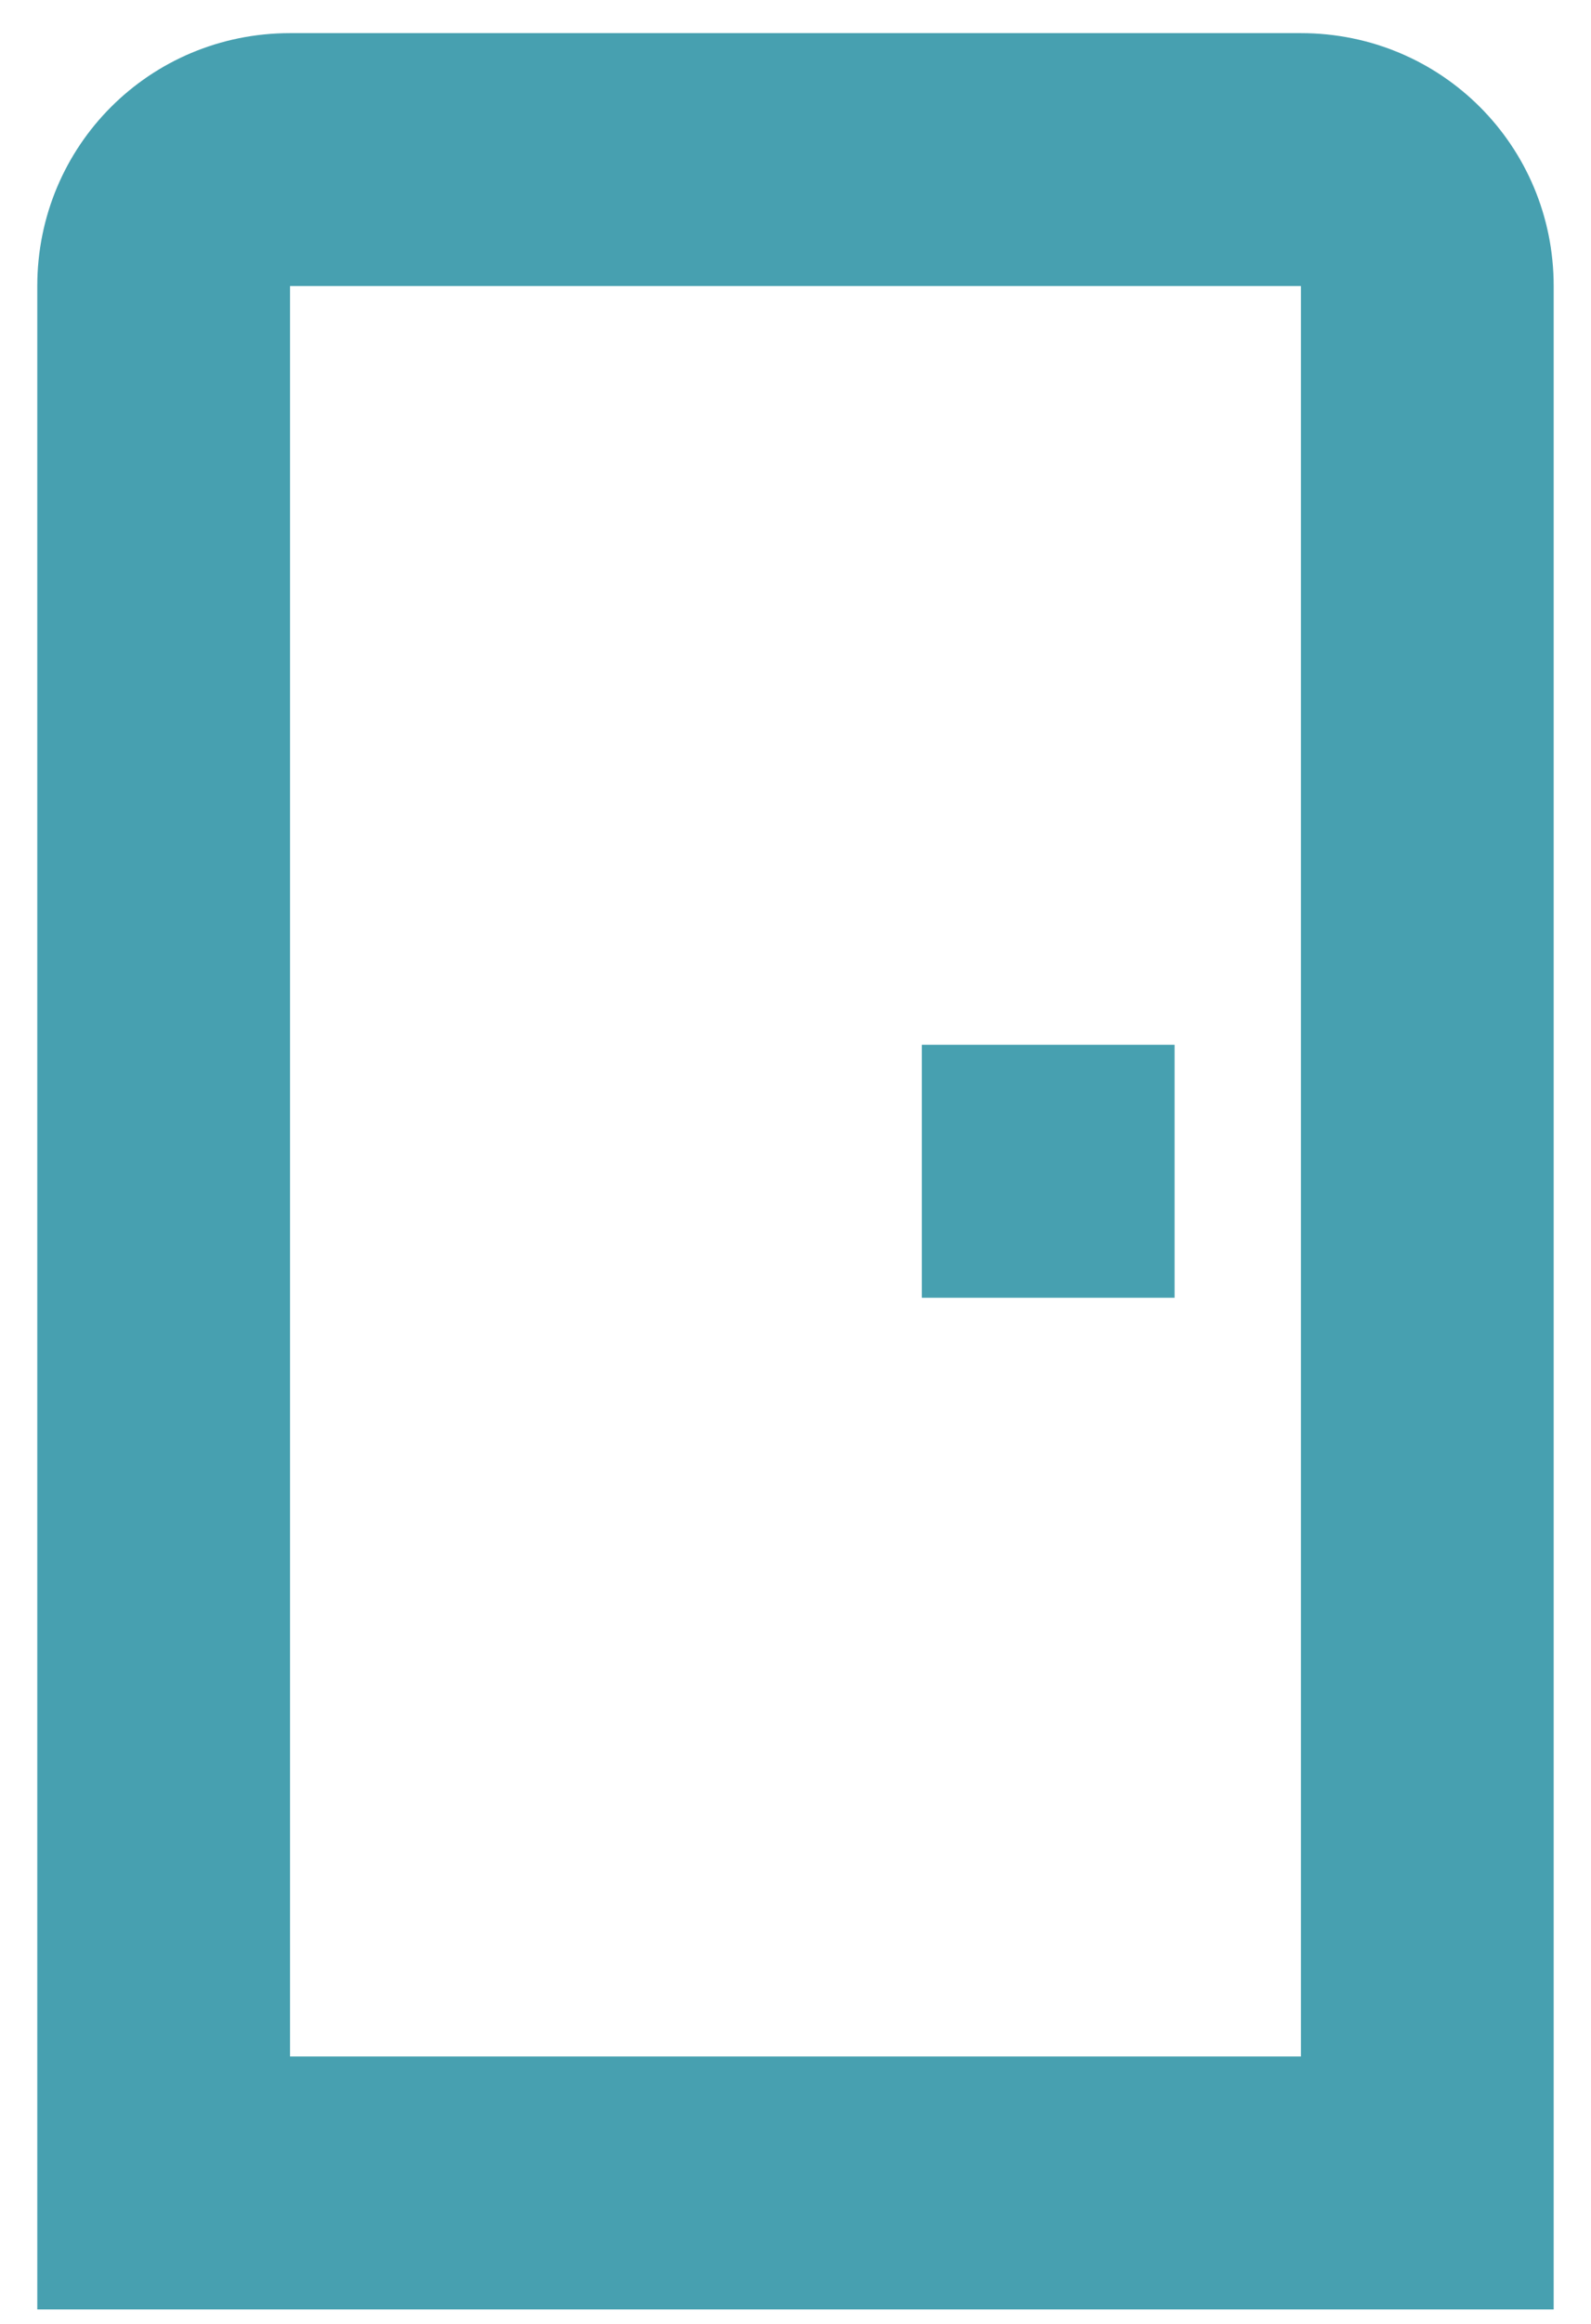 <svg width="37" height="54" viewBox="0 0 37 54" fill="none" xmlns="http://www.w3.org/2000/svg">
<path d="M6.745 0.77C3.483 0.77 0.867 3.385 0.867 6.647V53.667H36.132V6.647C36.132 3.385 33.516 0.77 30.254 0.77H6.745ZM6.745 6.647H30.254V47.789H6.745V6.647ZM21.438 24.279V30.157H27.316V24.279H21.438Z" fill="#47A0B0"/>
</svg>
